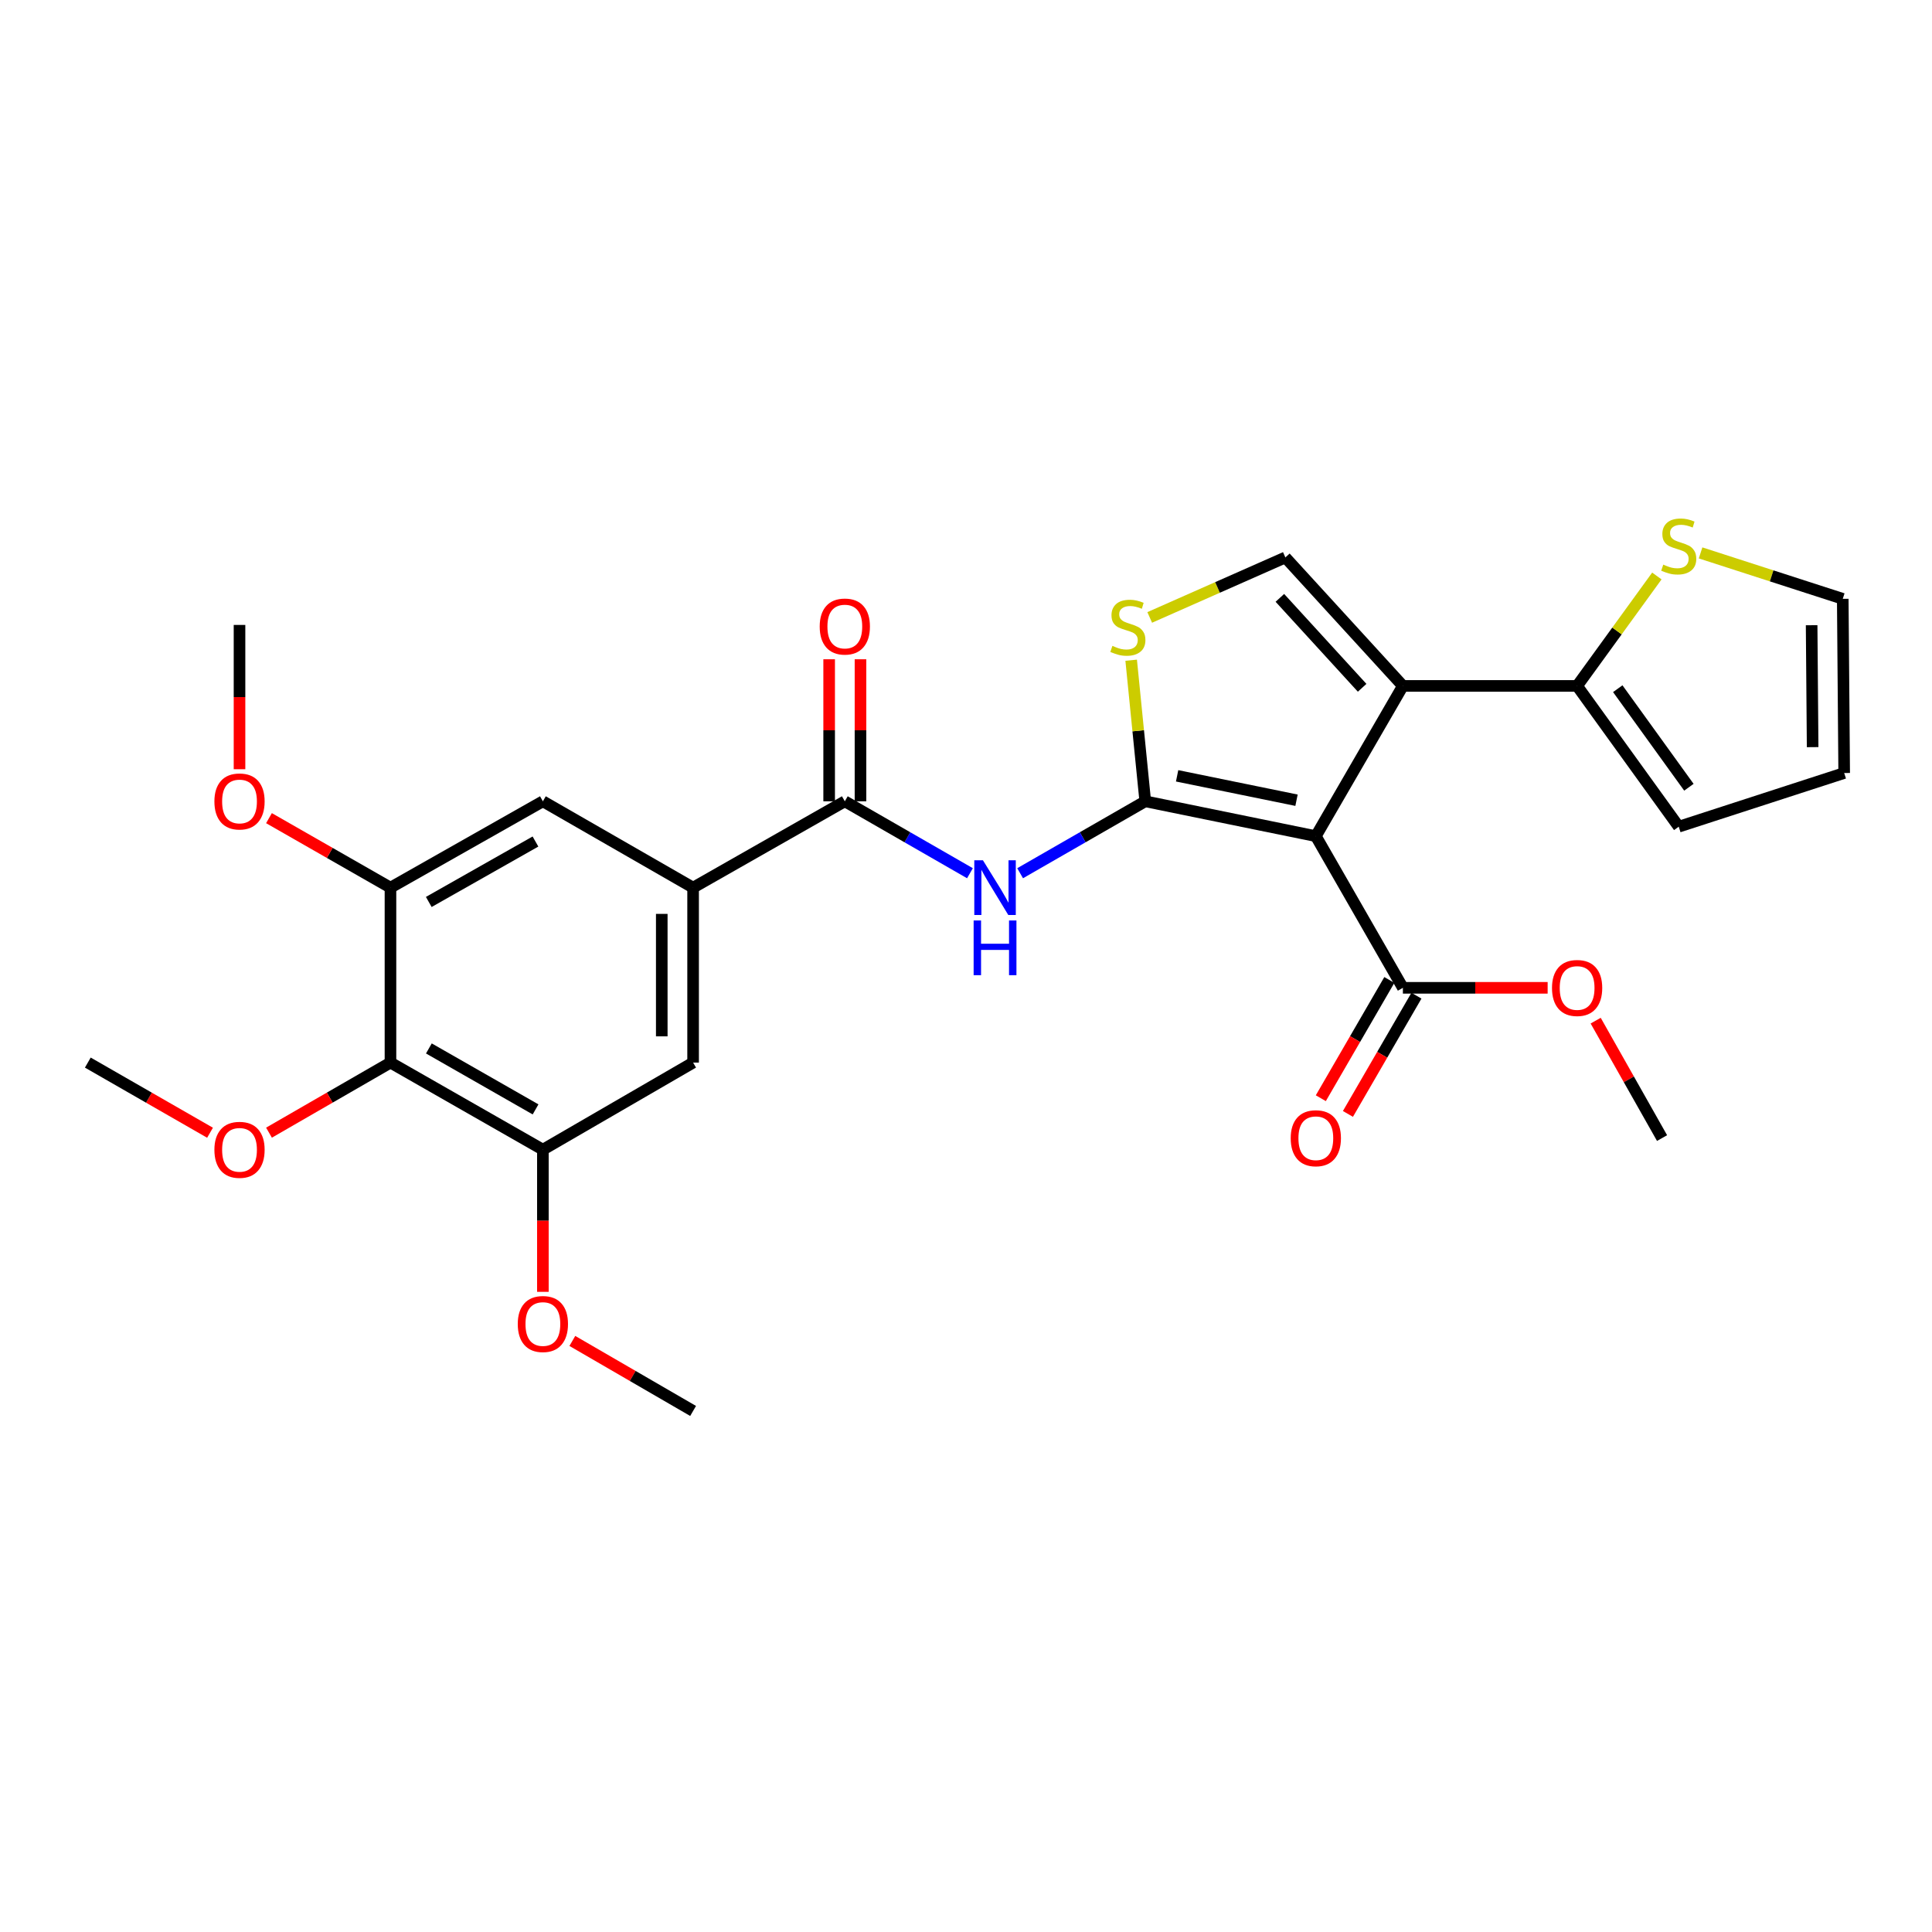 <?xml version='1.0' encoding='iso-8859-1'?>
<svg version='1.1' baseProfile='full'
              xmlns='http://www.w3.org/2000/svg'
                      xmlns:rdkit='http://www.rdkit.org/xml'
                      xmlns:xlink='http://www.w3.org/1999/xlink'
                  xml:space='preserve'
width='1000px' height='1000px' viewBox='0 0 1000 1000'>
<!-- END OF HEADER -->
<rect style='opacity:1.0;fill:#FFFFFF;stroke:none' width='1000' height='1000' x='0' y='0'> </rect>
<path class='bond-0' d='M 681.07,432.792 L 592.783,414.752' style='fill:none;fill-rule:evenodd;stroke:#000000;stroke-width:6px;stroke-linecap:butt;stroke-linejoin:miter;stroke-opacity:1' />
<path class='bond-0' d='M 671.074,414.195 L 609.273,401.567' style='fill:none;fill-rule:evenodd;stroke:#000000;stroke-width:6px;stroke-linecap:butt;stroke-linejoin:miter;stroke-opacity:1' />
<path class='bond-1' d='M 681.07,432.792 L 726.133,355.029' style='fill:none;fill-rule:evenodd;stroke:#000000;stroke-width:6px;stroke-linecap:butt;stroke-linejoin:miter;stroke-opacity:1' />
<path class='bond-7' d='M 681.07,432.792 L 726.133,511.293' style='fill:none;fill-rule:evenodd;stroke:#000000;stroke-width:6px;stroke-linecap:butt;stroke-linejoin:miter;stroke-opacity:1' />
<path class='bond-2' d='M 592.783,414.752 L 560.398,433.368' style='fill:none;fill-rule:evenodd;stroke:#000000;stroke-width:6px;stroke-linecap:butt;stroke-linejoin:miter;stroke-opacity:1' />
<path class='bond-2' d='M 560.398,433.368 L 528.012,451.983' style='fill:none;fill-rule:evenodd;stroke:#0000FF;stroke-width:6px;stroke-linecap:butt;stroke-linejoin:miter;stroke-opacity:1' />
<path class='bond-3' d='M 592.783,414.752 L 589.138,378.24' style='fill:none;fill-rule:evenodd;stroke:#000000;stroke-width:6px;stroke-linecap:butt;stroke-linejoin:miter;stroke-opacity:1' />
<path class='bond-3' d='M 589.138,378.24 L 585.493,341.727' style='fill:none;fill-rule:evenodd;stroke:#CCCC00;stroke-width:6px;stroke-linecap:butt;stroke-linejoin:miter;stroke-opacity:1' />
<path class='bond-4' d='M 726.133,355.029 L 665.302,288.53' style='fill:none;fill-rule:evenodd;stroke:#000000;stroke-width:6px;stroke-linecap:butt;stroke-linejoin:miter;stroke-opacity:1' />
<path class='bond-4' d='M 705.041,356.002 L 662.459,309.452' style='fill:none;fill-rule:evenodd;stroke:#000000;stroke-width:6px;stroke-linecap:butt;stroke-linejoin:miter;stroke-opacity:1' />
<path class='bond-6' d='M 726.133,355.029 L 816.312,355.029' style='fill:none;fill-rule:evenodd;stroke:#000000;stroke-width:6px;stroke-linecap:butt;stroke-linejoin:miter;stroke-opacity:1' />
<path class='bond-5' d='M 502.048,451.983 L 469.662,433.368' style='fill:none;fill-rule:evenodd;stroke:#0000FF;stroke-width:6px;stroke-linecap:butt;stroke-linejoin:miter;stroke-opacity:1' />
<path class='bond-5' d='M 469.662,433.368 L 437.276,414.752' style='fill:none;fill-rule:evenodd;stroke:#000000;stroke-width:6px;stroke-linecap:butt;stroke-linejoin:miter;stroke-opacity:1' />
<path class='bond-28' d='M 595.09,319.581 L 630.196,304.055' style='fill:none;fill-rule:evenodd;stroke:#CCCC00;stroke-width:6px;stroke-linecap:butt;stroke-linejoin:miter;stroke-opacity:1' />
<path class='bond-28' d='M 630.196,304.055 L 665.302,288.53' style='fill:none;fill-rule:evenodd;stroke:#000000;stroke-width:6px;stroke-linecap:butt;stroke-linejoin:miter;stroke-opacity:1' />
<path class='bond-8' d='M 437.276,414.752 L 358.748,459.445' style='fill:none;fill-rule:evenodd;stroke:#000000;stroke-width:6px;stroke-linecap:butt;stroke-linejoin:miter;stroke-opacity:1' />
<path class='bond-16' d='M 445.386,414.752 L 445.386,377.994' style='fill:none;fill-rule:evenodd;stroke:#000000;stroke-width:6px;stroke-linecap:butt;stroke-linejoin:miter;stroke-opacity:1' />
<path class='bond-16' d='M 445.386,377.994 L 445.386,341.236' style='fill:none;fill-rule:evenodd;stroke:#FF0000;stroke-width:6px;stroke-linecap:butt;stroke-linejoin:miter;stroke-opacity:1' />
<path class='bond-16' d='M 429.167,414.752 L 429.167,377.994' style='fill:none;fill-rule:evenodd;stroke:#000000;stroke-width:6px;stroke-linecap:butt;stroke-linejoin:miter;stroke-opacity:1' />
<path class='bond-16' d='M 429.167,377.994 L 429.167,341.236' style='fill:none;fill-rule:evenodd;stroke:#FF0000;stroke-width:6px;stroke-linecap:butt;stroke-linejoin:miter;stroke-opacity:1' />
<path class='bond-14' d='M 816.312,355.029 L 836.95,326.581' style='fill:none;fill-rule:evenodd;stroke:#000000;stroke-width:6px;stroke-linecap:butt;stroke-linejoin:miter;stroke-opacity:1' />
<path class='bond-14' d='M 836.95,326.581 L 857.588,298.132' style='fill:none;fill-rule:evenodd;stroke:#CCCC00;stroke-width:6px;stroke-linecap:butt;stroke-linejoin:miter;stroke-opacity:1' />
<path class='bond-15' d='M 816.312,355.029 L 868.908,427.899' style='fill:none;fill-rule:evenodd;stroke:#000000;stroke-width:6px;stroke-linecap:butt;stroke-linejoin:miter;stroke-opacity:1' />
<path class='bond-15' d='M 837.353,356.467 L 874.17,407.476' style='fill:none;fill-rule:evenodd;stroke:#000000;stroke-width:6px;stroke-linecap:butt;stroke-linejoin:miter;stroke-opacity:1' />
<path class='bond-18' d='M 719.116,507.227 L 701.384,537.829' style='fill:none;fill-rule:evenodd;stroke:#000000;stroke-width:6px;stroke-linecap:butt;stroke-linejoin:miter;stroke-opacity:1' />
<path class='bond-18' d='M 701.384,537.829 L 683.653,568.432' style='fill:none;fill-rule:evenodd;stroke:#FF0000;stroke-width:6px;stroke-linecap:butt;stroke-linejoin:miter;stroke-opacity:1' />
<path class='bond-18' d='M 733.15,515.359 L 715.418,545.961' style='fill:none;fill-rule:evenodd;stroke:#000000;stroke-width:6px;stroke-linecap:butt;stroke-linejoin:miter;stroke-opacity:1' />
<path class='bond-18' d='M 715.418,545.961 L 697.686,576.563' style='fill:none;fill-rule:evenodd;stroke:#FF0000;stroke-width:6px;stroke-linecap:butt;stroke-linejoin:miter;stroke-opacity:1' />
<path class='bond-21' d='M 726.133,511.293 L 763.595,511.293' style='fill:none;fill-rule:evenodd;stroke:#000000;stroke-width:6px;stroke-linecap:butt;stroke-linejoin:miter;stroke-opacity:1' />
<path class='bond-21' d='M 763.595,511.293 L 801.058,511.293' style='fill:none;fill-rule:evenodd;stroke:#FF0000;stroke-width:6px;stroke-linecap:butt;stroke-linejoin:miter;stroke-opacity:1' />
<path class='bond-12' d='M 358.748,459.445 L 280.995,414.752' style='fill:none;fill-rule:evenodd;stroke:#000000;stroke-width:6px;stroke-linecap:butt;stroke-linejoin:miter;stroke-opacity:1' />
<path class='bond-13' d='M 358.748,459.445 L 358.748,549.994' style='fill:none;fill-rule:evenodd;stroke:#000000;stroke-width:6px;stroke-linecap:butt;stroke-linejoin:miter;stroke-opacity:1' />
<path class='bond-13' d='M 342.529,473.028 L 342.529,536.412' style='fill:none;fill-rule:evenodd;stroke:#000000;stroke-width:6px;stroke-linecap:butt;stroke-linejoin:miter;stroke-opacity:1' />
<path class='bond-9' d='M 202.106,549.994 L 280.995,595.066' style='fill:none;fill-rule:evenodd;stroke:#000000;stroke-width:6px;stroke-linecap:butt;stroke-linejoin:miter;stroke-opacity:1' />
<path class='bond-9' d='M 221.985,542.672 L 277.207,574.222' style='fill:none;fill-rule:evenodd;stroke:#000000;stroke-width:6px;stroke-linecap:butt;stroke-linejoin:miter;stroke-opacity:1' />
<path class='bond-20' d='M 202.106,549.994 L 170.667,568.13' style='fill:none;fill-rule:evenodd;stroke:#000000;stroke-width:6px;stroke-linecap:butt;stroke-linejoin:miter;stroke-opacity:1' />
<path class='bond-20' d='M 170.667,568.13 L 139.229,586.266' style='fill:none;fill-rule:evenodd;stroke:#FF0000;stroke-width:6px;stroke-linecap:butt;stroke-linejoin:miter;stroke-opacity:1' />
<path class='bond-30' d='M 202.106,549.994 L 202.106,459.445' style='fill:none;fill-rule:evenodd;stroke:#000000;stroke-width:6px;stroke-linecap:butt;stroke-linejoin:miter;stroke-opacity:1' />
<path class='bond-10' d='M 202.106,459.445 L 280.995,414.752' style='fill:none;fill-rule:evenodd;stroke:#000000;stroke-width:6px;stroke-linecap:butt;stroke-linejoin:miter;stroke-opacity:1' />
<path class='bond-10' d='M 221.934,466.853 L 277.156,435.568' style='fill:none;fill-rule:evenodd;stroke:#000000;stroke-width:6px;stroke-linecap:butt;stroke-linejoin:miter;stroke-opacity:1' />
<path class='bond-22' d='M 202.106,459.445 L 170.665,441.461' style='fill:none;fill-rule:evenodd;stroke:#000000;stroke-width:6px;stroke-linecap:butt;stroke-linejoin:miter;stroke-opacity:1' />
<path class='bond-22' d='M 170.665,441.461 L 139.224,423.476' style='fill:none;fill-rule:evenodd;stroke:#FF0000;stroke-width:6px;stroke-linecap:butt;stroke-linejoin:miter;stroke-opacity:1' />
<path class='bond-11' d='M 280.995,595.066 L 358.748,549.994' style='fill:none;fill-rule:evenodd;stroke:#000000;stroke-width:6px;stroke-linecap:butt;stroke-linejoin:miter;stroke-opacity:1' />
<path class='bond-23' d='M 280.995,595.066 L 280.995,631.859' style='fill:none;fill-rule:evenodd;stroke:#000000;stroke-width:6px;stroke-linecap:butt;stroke-linejoin:miter;stroke-opacity:1' />
<path class='bond-23' d='M 280.995,631.859 L 280.995,668.653' style='fill:none;fill-rule:evenodd;stroke:#FF0000;stroke-width:6px;stroke-linecap:butt;stroke-linejoin:miter;stroke-opacity:1' />
<path class='bond-17' d='M 880.218,286.183 L 917.012,298.07' style='fill:none;fill-rule:evenodd;stroke:#CCCC00;stroke-width:6px;stroke-linecap:butt;stroke-linejoin:miter;stroke-opacity:1' />
<path class='bond-17' d='M 917.012,298.07 L 953.807,309.958' style='fill:none;fill-rule:evenodd;stroke:#000000;stroke-width:6px;stroke-linecap:butt;stroke-linejoin:miter;stroke-opacity:1' />
<path class='bond-19' d='M 868.908,427.899 L 954.545,400.11' style='fill:none;fill-rule:evenodd;stroke:#000000;stroke-width:6px;stroke-linecap:butt;stroke-linejoin:miter;stroke-opacity:1' />
<path class='bond-29' d='M 953.807,309.958 L 954.545,400.11' style='fill:none;fill-rule:evenodd;stroke:#000000;stroke-width:6px;stroke-linecap:butt;stroke-linejoin:miter;stroke-opacity:1' />
<path class='bond-29' d='M 937.699,323.613 L 938.216,386.72' style='fill:none;fill-rule:evenodd;stroke:#000000;stroke-width:6px;stroke-linecap:butt;stroke-linejoin:miter;stroke-opacity:1' />
<path class='bond-24' d='M 108.711,586.304 L 77.082,568.149' style='fill:none;fill-rule:evenodd;stroke:#FF0000;stroke-width:6px;stroke-linecap:butt;stroke-linejoin:miter;stroke-opacity:1' />
<path class='bond-24' d='M 77.082,568.149 L 45.455,549.994' style='fill:none;fill-rule:evenodd;stroke:#000000;stroke-width:6px;stroke-linecap:butt;stroke-linejoin:miter;stroke-opacity:1' />
<path class='bond-25' d='M 825.918,528.286 L 843.097,558.675' style='fill:none;fill-rule:evenodd;stroke:#FF0000;stroke-width:6px;stroke-linecap:butt;stroke-linejoin:miter;stroke-opacity:1' />
<path class='bond-25' d='M 843.097,558.675 L 860.275,589.064' style='fill:none;fill-rule:evenodd;stroke:#000000;stroke-width:6px;stroke-linecap:butt;stroke-linejoin:miter;stroke-opacity:1' />
<path class='bond-26' d='M 123.974,398.15 L 123.974,360.807' style='fill:none;fill-rule:evenodd;stroke:#FF0000;stroke-width:6px;stroke-linecap:butt;stroke-linejoin:miter;stroke-opacity:1' />
<path class='bond-26' d='M 123.974,360.807 L 123.974,323.465' style='fill:none;fill-rule:evenodd;stroke:#000000;stroke-width:6px;stroke-linecap:butt;stroke-linejoin:miter;stroke-opacity:1' />
<path class='bond-27' d='M 296.242,694.067 L 327.495,712.187' style='fill:none;fill-rule:evenodd;stroke:#FF0000;stroke-width:6px;stroke-linecap:butt;stroke-linejoin:miter;stroke-opacity:1' />
<path class='bond-27' d='M 327.495,712.187 L 358.748,730.307' style='fill:none;fill-rule:evenodd;stroke:#000000;stroke-width:6px;stroke-linecap:butt;stroke-linejoin:miter;stroke-opacity:1' />
<path  class='atom-3' d='M 508.77 445.285
L 518.05 460.285
Q 518.97 461.765, 520.45 464.445
Q 521.93 467.125, 522.01 467.285
L 522.01 445.285
L 525.77 445.285
L 525.77 473.605
L 521.89 473.605
L 511.93 457.205
Q 510.77 455.285, 509.53 453.085
Q 508.33 450.885, 507.97 450.205
L 507.97 473.605
L 504.29 473.605
L 504.29 445.285
L 508.77 445.285
' fill='#0000FF'/>
<path  class='atom-3' d='M 503.95 476.437
L 507.79 476.437
L 507.79 488.477
L 522.27 488.477
L 522.27 476.437
L 526.11 476.437
L 526.11 504.757
L 522.27 504.757
L 522.27 491.677
L 507.79 491.677
L 507.79 504.757
L 503.95 504.757
L 503.95 476.437
' fill='#0000FF'/>
<path  class='atom-4' d='M 575.782 334.302
Q 576.102 334.422, 577.422 334.982
Q 578.742 335.542, 580.182 335.902
Q 581.662 336.222, 583.102 336.222
Q 585.782 336.222, 587.342 334.942
Q 588.902 333.622, 588.902 331.342
Q 588.902 329.782, 588.102 328.822
Q 587.342 327.862, 586.142 327.342
Q 584.942 326.822, 582.942 326.222
Q 580.422 325.462, 578.902 324.742
Q 577.422 324.022, 576.342 322.502
Q 575.302 320.982, 575.302 318.422
Q 575.302 314.862, 577.702 312.662
Q 580.142 310.462, 584.942 310.462
Q 588.222 310.462, 591.942 312.022
L 591.022 315.102
Q 587.622 313.702, 585.062 313.702
Q 582.302 313.702, 580.782 314.862
Q 579.262 315.982, 579.302 317.942
Q 579.302 319.462, 580.062 320.382
Q 580.862 321.302, 581.982 321.822
Q 583.142 322.342, 585.062 322.942
Q 587.622 323.742, 589.142 324.542
Q 590.662 325.342, 591.742 326.982
Q 592.862 328.582, 592.862 331.342
Q 592.862 335.262, 590.222 337.382
Q 587.622 339.462, 583.262 339.462
Q 580.742 339.462, 578.822 338.902
Q 576.942 338.382, 574.702 337.462
L 575.782 334.302
' fill='#CCCC00'/>
<path  class='atom-15' d='M 860.908 292.249
Q 861.228 292.369, 862.548 292.929
Q 863.868 293.489, 865.308 293.849
Q 866.788 294.169, 868.228 294.169
Q 870.908 294.169, 872.468 292.889
Q 874.028 291.569, 874.028 289.289
Q 874.028 287.729, 873.228 286.769
Q 872.468 285.809, 871.268 285.289
Q 870.068 284.769, 868.068 284.169
Q 865.548 283.409, 864.028 282.689
Q 862.548 281.969, 861.468 280.449
Q 860.428 278.929, 860.428 276.369
Q 860.428 272.809, 862.828 270.609
Q 865.268 268.409, 870.068 268.409
Q 873.348 268.409, 877.068 269.969
L 876.148 273.049
Q 872.748 271.649, 870.188 271.649
Q 867.428 271.649, 865.908 272.809
Q 864.388 273.929, 864.428 275.889
Q 864.428 277.409, 865.188 278.329
Q 865.988 279.249, 867.108 279.769
Q 868.268 280.289, 870.188 280.889
Q 872.748 281.689, 874.268 282.489
Q 875.788 283.289, 876.868 284.929
Q 877.988 286.529, 877.988 289.289
Q 877.988 293.209, 875.348 295.329
Q 872.748 297.409, 868.388 297.409
Q 865.868 297.409, 863.948 296.849
Q 862.068 296.329, 859.828 295.409
L 860.908 292.249
' fill='#CCCC00'/>
<path  class='atom-17' d='M 424.276 324.293
Q 424.276 317.493, 427.636 313.693
Q 430.996 309.893, 437.276 309.893
Q 443.556 309.893, 446.916 313.693
Q 450.276 317.493, 450.276 324.293
Q 450.276 331.173, 446.876 335.093
Q 443.476 338.973, 437.276 338.973
Q 431.036 338.973, 427.636 335.093
Q 424.276 331.213, 424.276 324.293
M 437.276 335.773
Q 441.596 335.773, 443.916 332.893
Q 446.276 329.973, 446.276 324.293
Q 446.276 318.733, 443.916 315.933
Q 441.596 313.093, 437.276 313.093
Q 432.956 313.093, 430.596 315.893
Q 428.276 318.693, 428.276 324.293
Q 428.276 330.013, 430.596 332.893
Q 432.956 335.773, 437.276 335.773
' fill='#FF0000'/>
<path  class='atom-19' d='M 668.07 589.144
Q 668.07 582.344, 671.43 578.544
Q 674.79 574.744, 681.07 574.744
Q 687.35 574.744, 690.71 578.544
Q 694.07 582.344, 694.07 589.144
Q 694.07 596.024, 690.67 599.944
Q 687.27 603.824, 681.07 603.824
Q 674.83 603.824, 671.43 599.944
Q 668.07 596.064, 668.07 589.144
M 681.07 600.624
Q 685.39 600.624, 687.71 597.744
Q 690.07 594.824, 690.07 589.144
Q 690.07 583.584, 687.71 580.784
Q 685.39 577.944, 681.07 577.944
Q 676.75 577.944, 674.39 580.744
Q 672.07 583.544, 672.07 589.144
Q 672.07 594.864, 674.39 597.744
Q 676.75 600.624, 681.07 600.624
' fill='#FF0000'/>
<path  class='atom-21' d='M 110.974 595.146
Q 110.974 588.346, 114.334 584.546
Q 117.694 580.746, 123.974 580.746
Q 130.254 580.746, 133.614 584.546
Q 136.974 588.346, 136.974 595.146
Q 136.974 602.026, 133.574 605.946
Q 130.174 609.826, 123.974 609.826
Q 117.734 609.826, 114.334 605.946
Q 110.974 602.066, 110.974 595.146
M 123.974 606.626
Q 128.294 606.626, 130.614 603.746
Q 132.974 600.826, 132.974 595.146
Q 132.974 589.586, 130.614 586.786
Q 128.294 583.946, 123.974 583.946
Q 119.654 583.946, 117.294 586.746
Q 114.974 589.546, 114.974 595.146
Q 114.974 600.866, 117.294 603.746
Q 119.654 606.626, 123.974 606.626
' fill='#FF0000'/>
<path  class='atom-22' d='M 803.312 511.373
Q 803.312 504.573, 806.672 500.773
Q 810.032 496.973, 816.312 496.973
Q 822.592 496.973, 825.952 500.773
Q 829.312 504.573, 829.312 511.373
Q 829.312 518.253, 825.912 522.173
Q 822.512 526.053, 816.312 526.053
Q 810.072 526.053, 806.672 522.173
Q 803.312 518.293, 803.312 511.373
M 816.312 522.853
Q 820.632 522.853, 822.952 519.973
Q 825.312 517.053, 825.312 511.373
Q 825.312 505.813, 822.952 503.013
Q 820.632 500.173, 816.312 500.173
Q 811.992 500.173, 809.632 502.973
Q 807.312 505.773, 807.312 511.373
Q 807.312 517.093, 809.632 519.973
Q 811.992 522.853, 816.312 522.853
' fill='#FF0000'/>
<path  class='atom-23' d='M 110.974 414.832
Q 110.974 408.032, 114.334 404.232
Q 117.694 400.432, 123.974 400.432
Q 130.254 400.432, 133.614 404.232
Q 136.974 408.032, 136.974 414.832
Q 136.974 421.712, 133.574 425.632
Q 130.174 429.512, 123.974 429.512
Q 117.734 429.512, 114.334 425.632
Q 110.974 421.752, 110.974 414.832
M 123.974 426.312
Q 128.294 426.312, 130.614 423.432
Q 132.974 420.512, 132.974 414.832
Q 132.974 409.272, 130.614 406.472
Q 128.294 403.632, 123.974 403.632
Q 119.654 403.632, 117.294 406.432
Q 114.974 409.232, 114.974 414.832
Q 114.974 420.552, 117.294 423.432
Q 119.654 426.312, 123.974 426.312
' fill='#FF0000'/>
<path  class='atom-24' d='M 267.995 685.307
Q 267.995 678.507, 271.355 674.707
Q 274.715 670.907, 280.995 670.907
Q 287.275 670.907, 290.635 674.707
Q 293.995 678.507, 293.995 685.307
Q 293.995 692.187, 290.595 696.107
Q 287.195 699.987, 280.995 699.987
Q 274.755 699.987, 271.355 696.107
Q 267.995 692.227, 267.995 685.307
M 280.995 696.787
Q 285.315 696.787, 287.635 693.907
Q 289.995 690.987, 289.995 685.307
Q 289.995 679.747, 287.635 676.947
Q 285.315 674.107, 280.995 674.107
Q 276.675 674.107, 274.315 676.907
Q 271.995 679.707, 271.995 685.307
Q 271.995 691.027, 274.315 693.907
Q 276.675 696.787, 280.995 696.787
' fill='#FF0000'/>
</svg>

